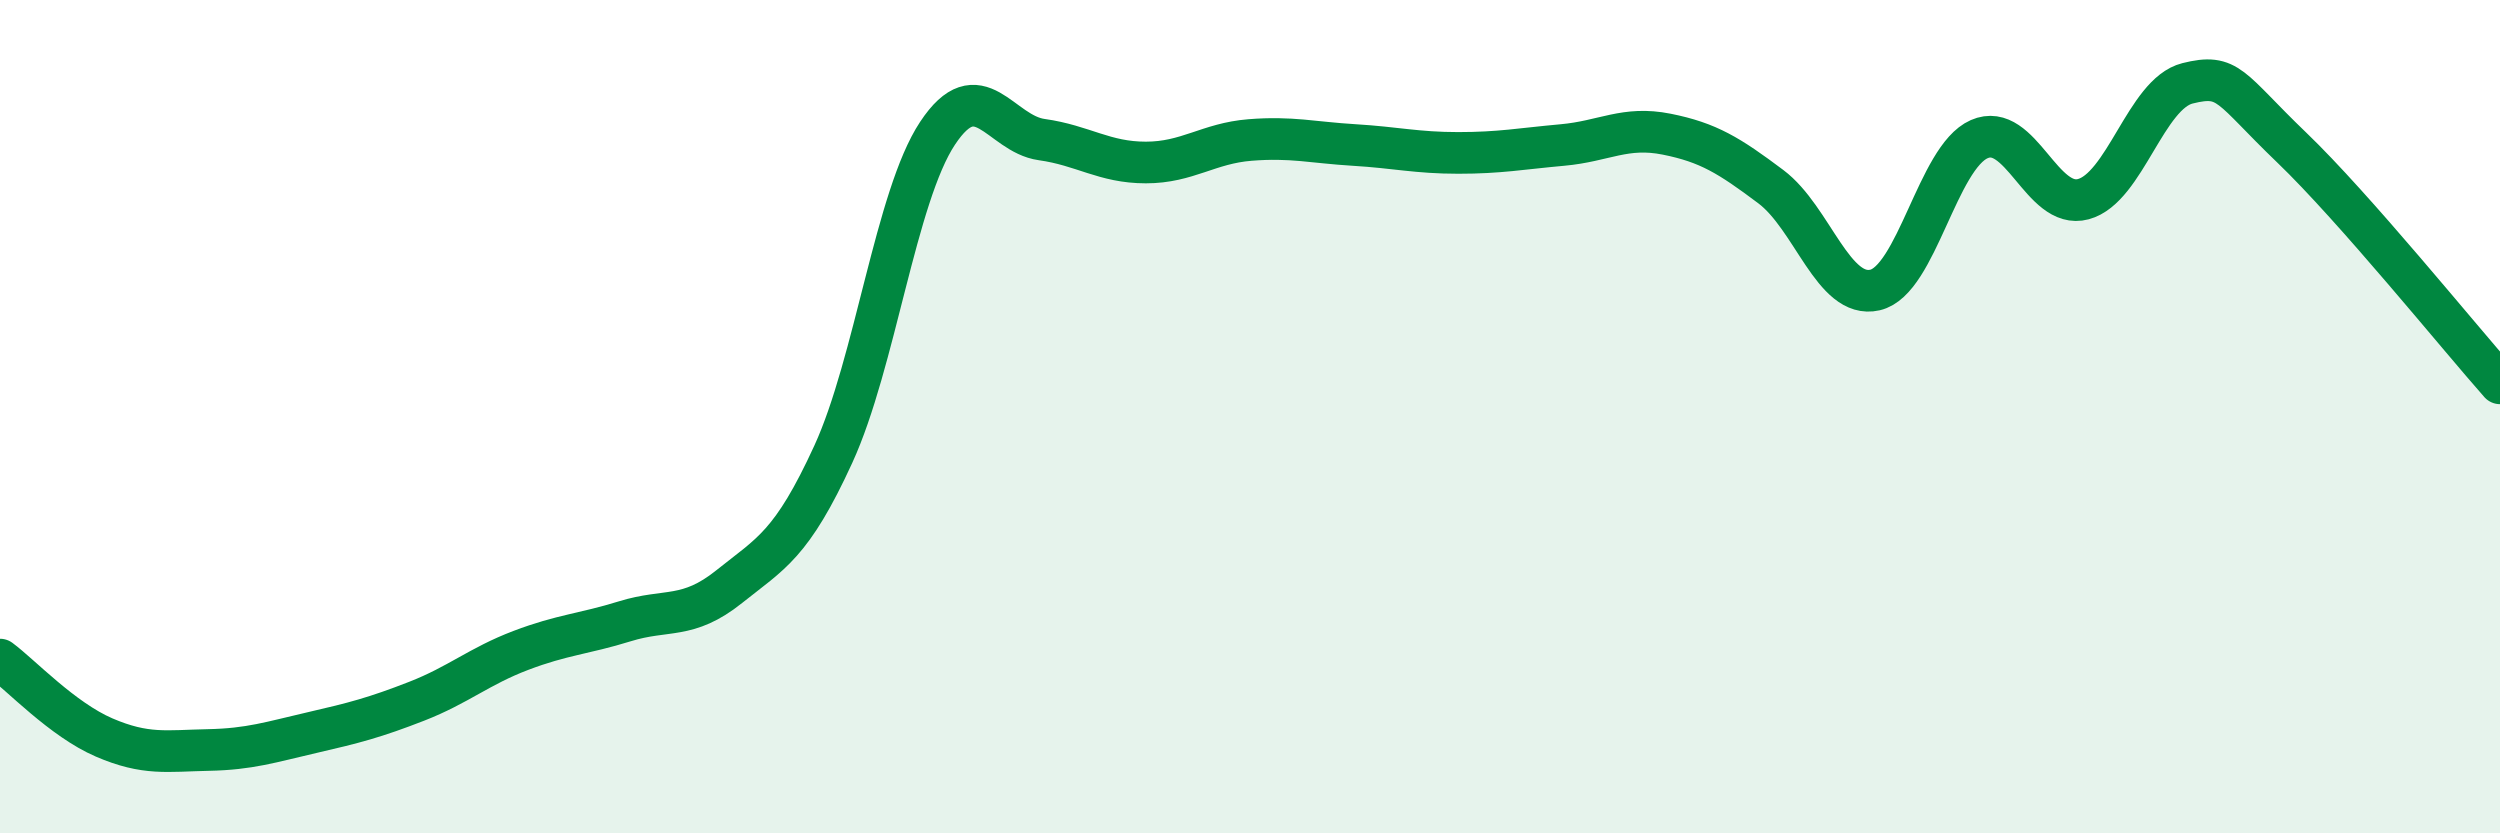 
    <svg width="60" height="20" viewBox="0 0 60 20" xmlns="http://www.w3.org/2000/svg">
      <path
        d="M 0,15.83 C 0.5,16.2 1.5,17.27 2.5,17.7 C 3.5,18.13 4,18.02 5,18 C 6,17.98 6.5,17.81 7.5,17.58 C 8.5,17.35 9,17.22 10,16.83 C 11,16.44 11.5,15.99 12.5,15.61 C 13.5,15.23 14,15.22 15,14.91 C 16,14.6 16.5,14.88 17.5,14.08 C 18.5,13.28 19,13.08 20,10.9 C 21,8.72 21.5,4.71 22.5,3.2 C 23.5,1.69 24,3.21 25,3.35 C 26,3.49 26.5,3.9 27.5,3.9 C 28.5,3.9 29,3.44 30,3.36 C 31,3.28 31.5,3.42 32.5,3.48 C 33.5,3.54 34,3.67 35,3.67 C 36,3.67 36.5,3.57 37.5,3.48 C 38.5,3.39 39,3.02 40,3.22 C 41,3.42 41.5,3.73 42.5,4.48 C 43.5,5.23 44,7.19 45,6.96 C 46,6.73 46.5,3.78 47.5,3.34 C 48.5,2.9 49,5.05 50,4.78 C 51,4.51 51.5,2.25 52.5,2 C 53.5,1.75 53.5,2.1 55,3.54 C 56.5,4.98 59,8.07 60,9.2L60 20L0 20Z"
        fill="#008740"
        opacity="0.1"
        stroke-linecap="round"
        stroke-linejoin="round"
      />
      <path
        d="M 0,15.83 C 0.5,16.2 1.5,17.27 2.5,17.7 C 3.5,18.13 4,18.02 5,18 C 6,17.98 6.5,17.81 7.5,17.58 C 8.5,17.35 9,17.22 10,16.83 C 11,16.44 11.5,15.99 12.5,15.61 C 13.5,15.23 14,15.22 15,14.91 C 16,14.6 16.5,14.88 17.5,14.08 C 18.5,13.28 19,13.08 20,10.9 C 21,8.72 21.5,4.71 22.5,3.2 C 23.5,1.69 24,3.21 25,3.35 C 26,3.49 26.5,3.9 27.5,3.9 C 28.5,3.9 29,3.44 30,3.36 C 31,3.28 31.5,3.42 32.5,3.48 C 33.5,3.54 34,3.67 35,3.67 C 36,3.67 36.5,3.57 37.5,3.48 C 38.5,3.39 39,3.02 40,3.22 C 41,3.42 41.5,3.73 42.5,4.48 C 43.5,5.23 44,7.19 45,6.96 C 46,6.73 46.5,3.78 47.5,3.34 C 48.5,2.9 49,5.05 50,4.78 C 51,4.51 51.5,2.25 52.5,2 C 53.5,1.75 53.5,2.1 55,3.54 C 56.5,4.98 59,8.07 60,9.2"
        stroke="#008740"
        stroke-width="1"
        fill="none"
        stroke-linecap="round"
        stroke-linejoin="round"
      />
    </svg>
  